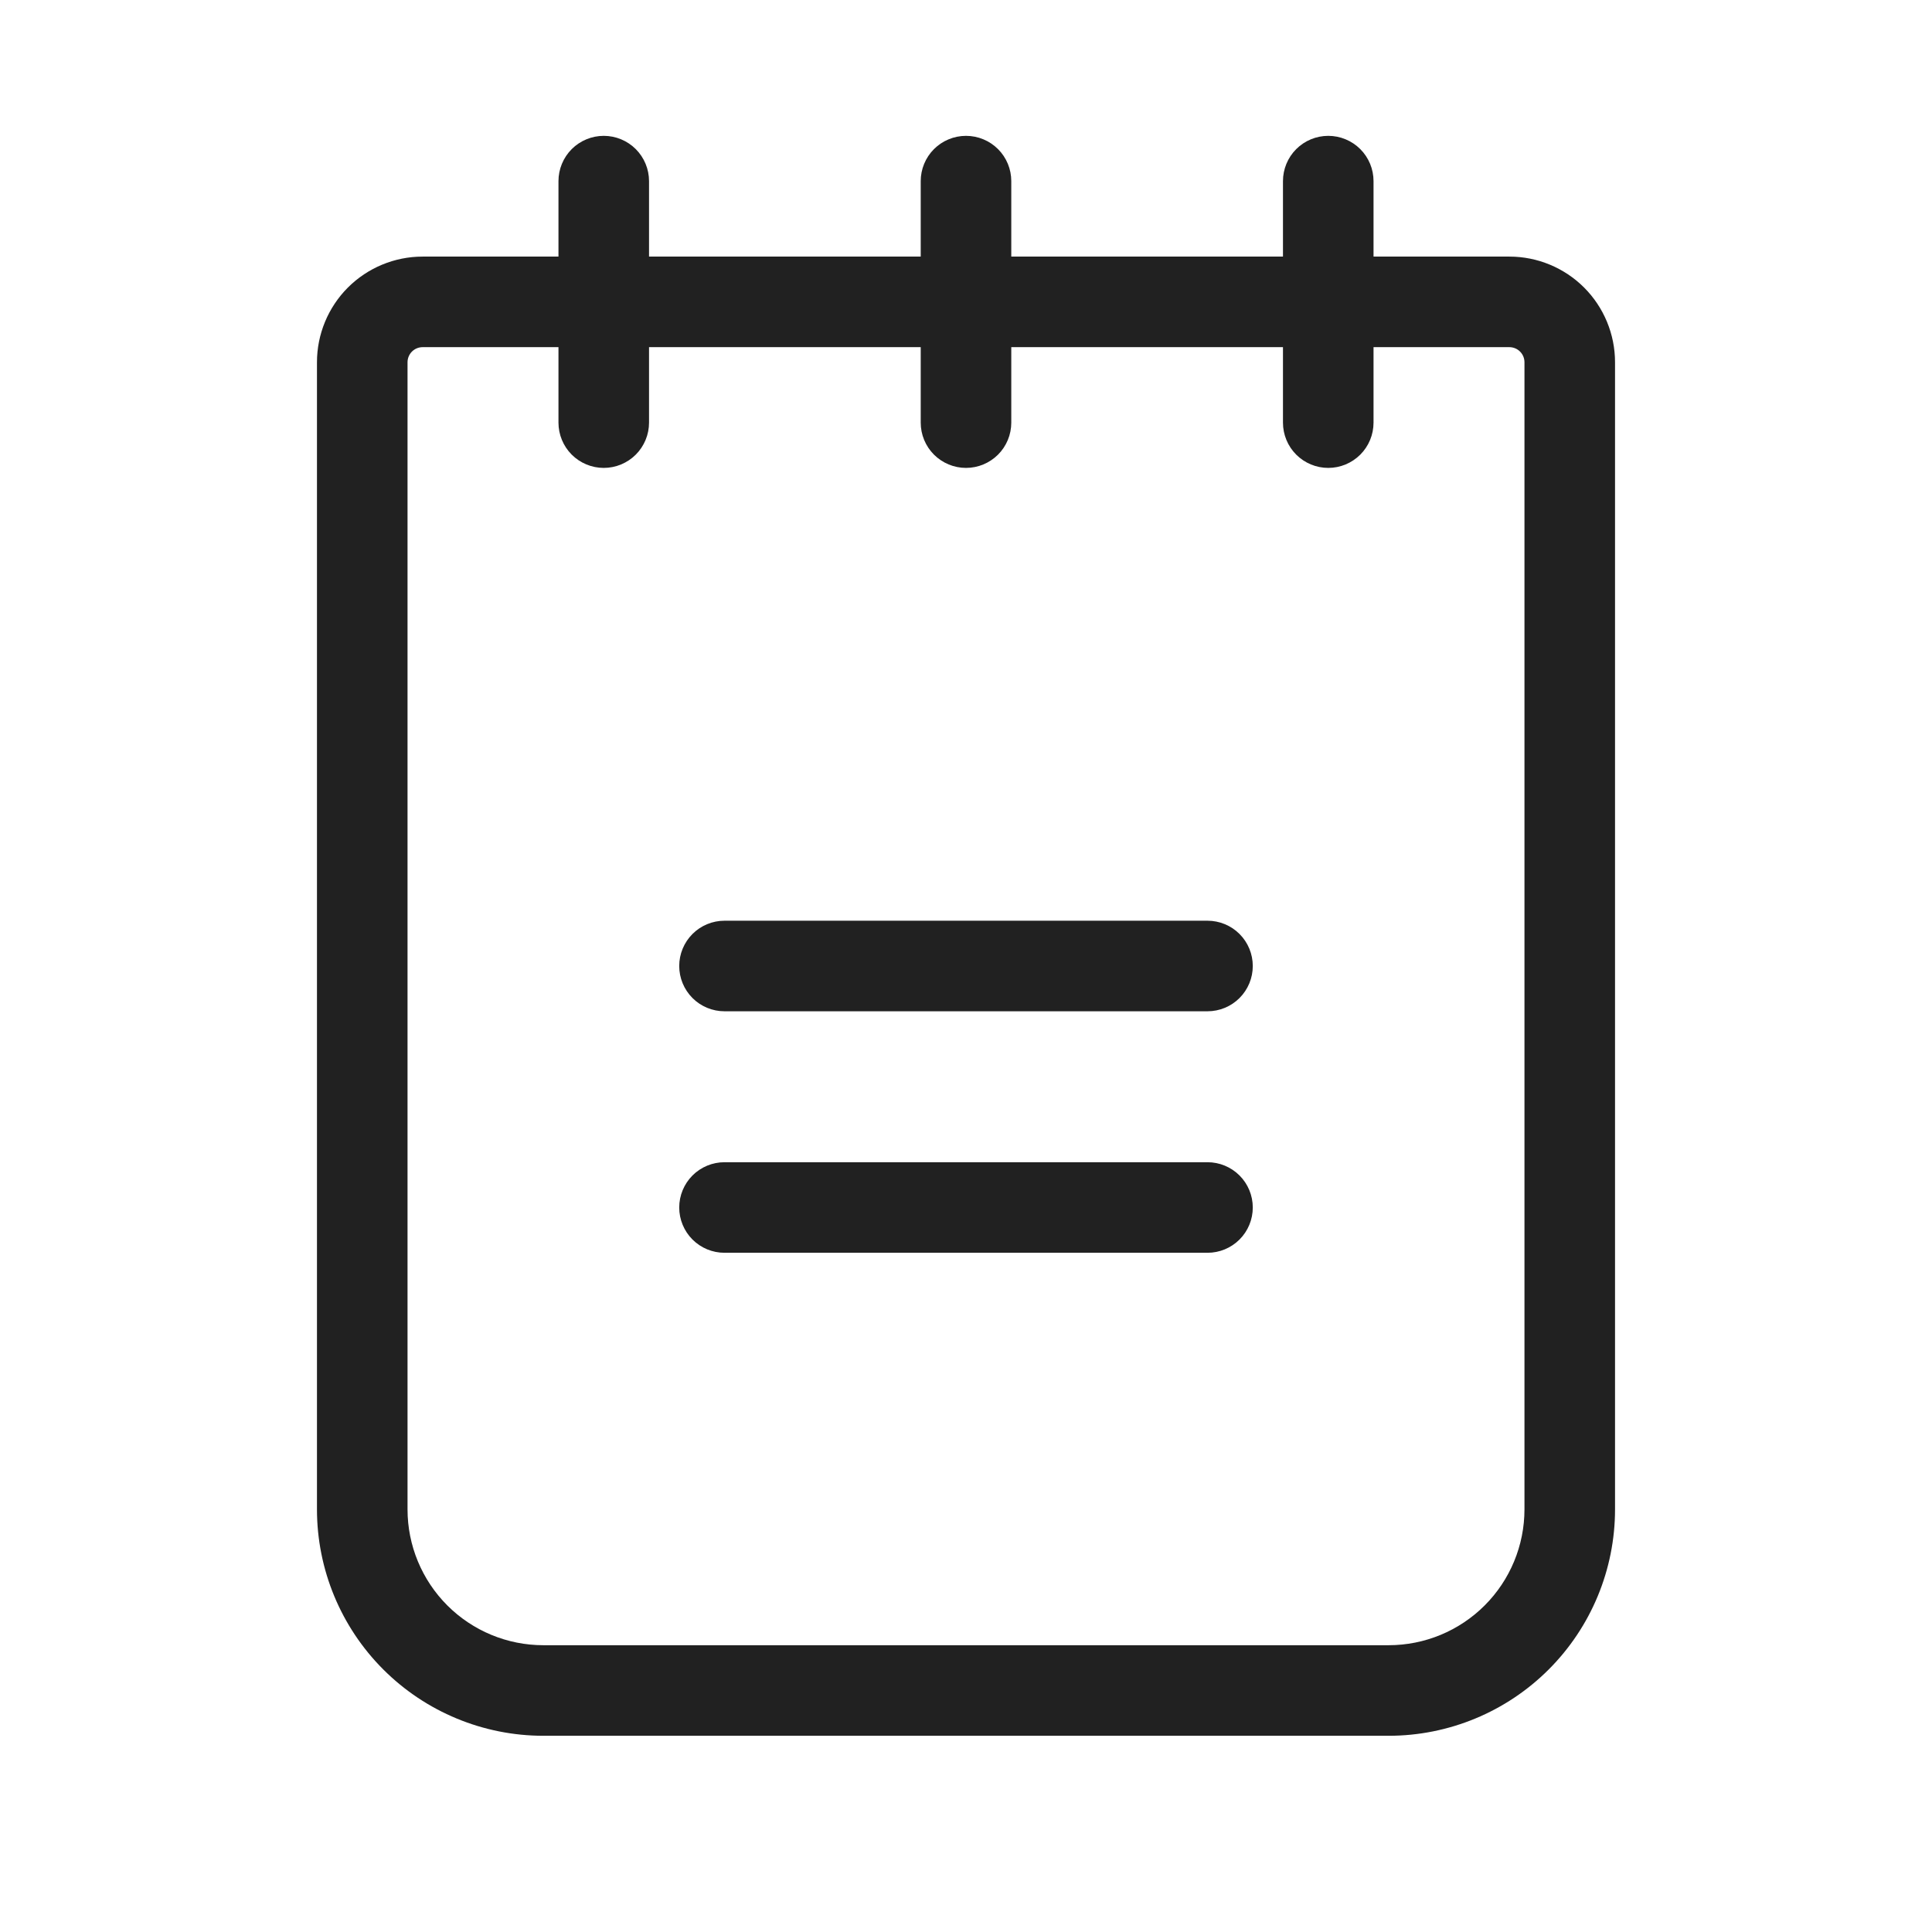 <svg width="80" height="80" viewBox="0 0 80 80" fill="none" xmlns="http://www.w3.org/2000/svg">
<path d="M51.875 40C51.875 40.497 51.678 40.974 51.326 41.326C50.974 41.678 50.497 41.875 50 41.875H30C29.503 41.875 29.026 41.678 28.674 41.326C28.323 40.974 28.125 40.497 28.125 40C28.125 39.503 28.323 39.026 28.674 38.674C29.026 38.322 29.503 38.125 30 38.125H50C50.497 38.125 50.974 38.322 51.326 38.674C51.678 39.026 51.875 39.503 51.875 40ZM50 48.125H30C29.503 48.125 29.026 48.322 28.674 48.674C28.323 49.026 28.125 49.503 28.125 50C28.125 50.497 28.323 50.974 28.674 51.326C29.026 51.678 29.503 51.875 30 51.875H50C50.497 51.875 50.974 51.678 51.326 51.326C51.678 50.974 51.875 50.497 51.875 50C51.875 49.503 51.678 49.026 51.326 48.674C50.974 48.322 50.497 48.125 50 48.125ZM66.875 15V62.5C66.875 64.986 65.887 67.371 64.129 69.129C62.371 70.887 59.986 71.875 57.5 71.875H22.5C20.014 71.875 17.629 70.887 15.871 69.129C14.113 67.371 13.125 64.986 13.125 62.5V15C13.125 13.84 13.586 12.727 14.406 11.906C15.227 11.086 16.34 10.625 17.5 10.625H23.125V7.5C23.125 7.003 23.323 6.526 23.674 6.174C24.026 5.823 24.503 5.625 25 5.625C25.497 5.625 25.974 5.823 26.326 6.174C26.677 6.526 26.875 7.003 26.875 7.5V10.625H38.125V7.5C38.125 7.003 38.322 6.526 38.674 6.174C39.026 5.823 39.503 5.625 40 5.625C40.497 5.625 40.974 5.823 41.326 6.174C41.678 6.526 41.875 7.003 41.875 7.5V10.625H53.125V7.5C53.125 7.003 53.322 6.526 53.674 6.174C54.026 5.823 54.503 5.625 55 5.625C55.497 5.625 55.974 5.823 56.326 6.174C56.678 6.526 56.875 7.003 56.875 7.5V10.625H62.5C63.66 10.625 64.773 11.086 65.594 11.906C66.414 12.727 66.875 13.84 66.875 15ZM63.125 15C63.125 14.834 63.059 14.675 62.942 14.558C62.825 14.441 62.666 14.375 62.5 14.375H56.875V17.5C56.875 17.997 56.678 18.474 56.326 18.826C55.974 19.177 55.497 19.375 55 19.375C54.503 19.375 54.026 19.177 53.674 18.826C53.322 18.474 53.125 17.997 53.125 17.5V14.375H41.875V17.5C41.875 17.997 41.678 18.474 41.326 18.826C40.974 19.177 40.497 19.375 40 19.375C39.503 19.375 39.026 19.177 38.674 18.826C38.322 18.474 38.125 17.997 38.125 17.5V14.375H26.875V17.5C26.875 17.997 26.677 18.474 26.326 18.826C25.974 19.177 25.497 19.375 25 19.375C24.503 19.375 24.026 19.177 23.674 18.826C23.323 18.474 23.125 17.997 23.125 17.5V14.375H17.5C17.334 14.375 17.175 14.441 17.058 14.558C16.941 14.675 16.875 14.834 16.875 15V62.5C16.875 63.992 17.468 65.423 18.523 66.478C19.577 67.532 21.008 68.125 22.5 68.125H57.5C58.992 68.125 60.423 67.532 61.477 66.478C62.532 65.423 63.125 63.992 63.125 62.5V15Z" fill="#212121"/>
</svg>
